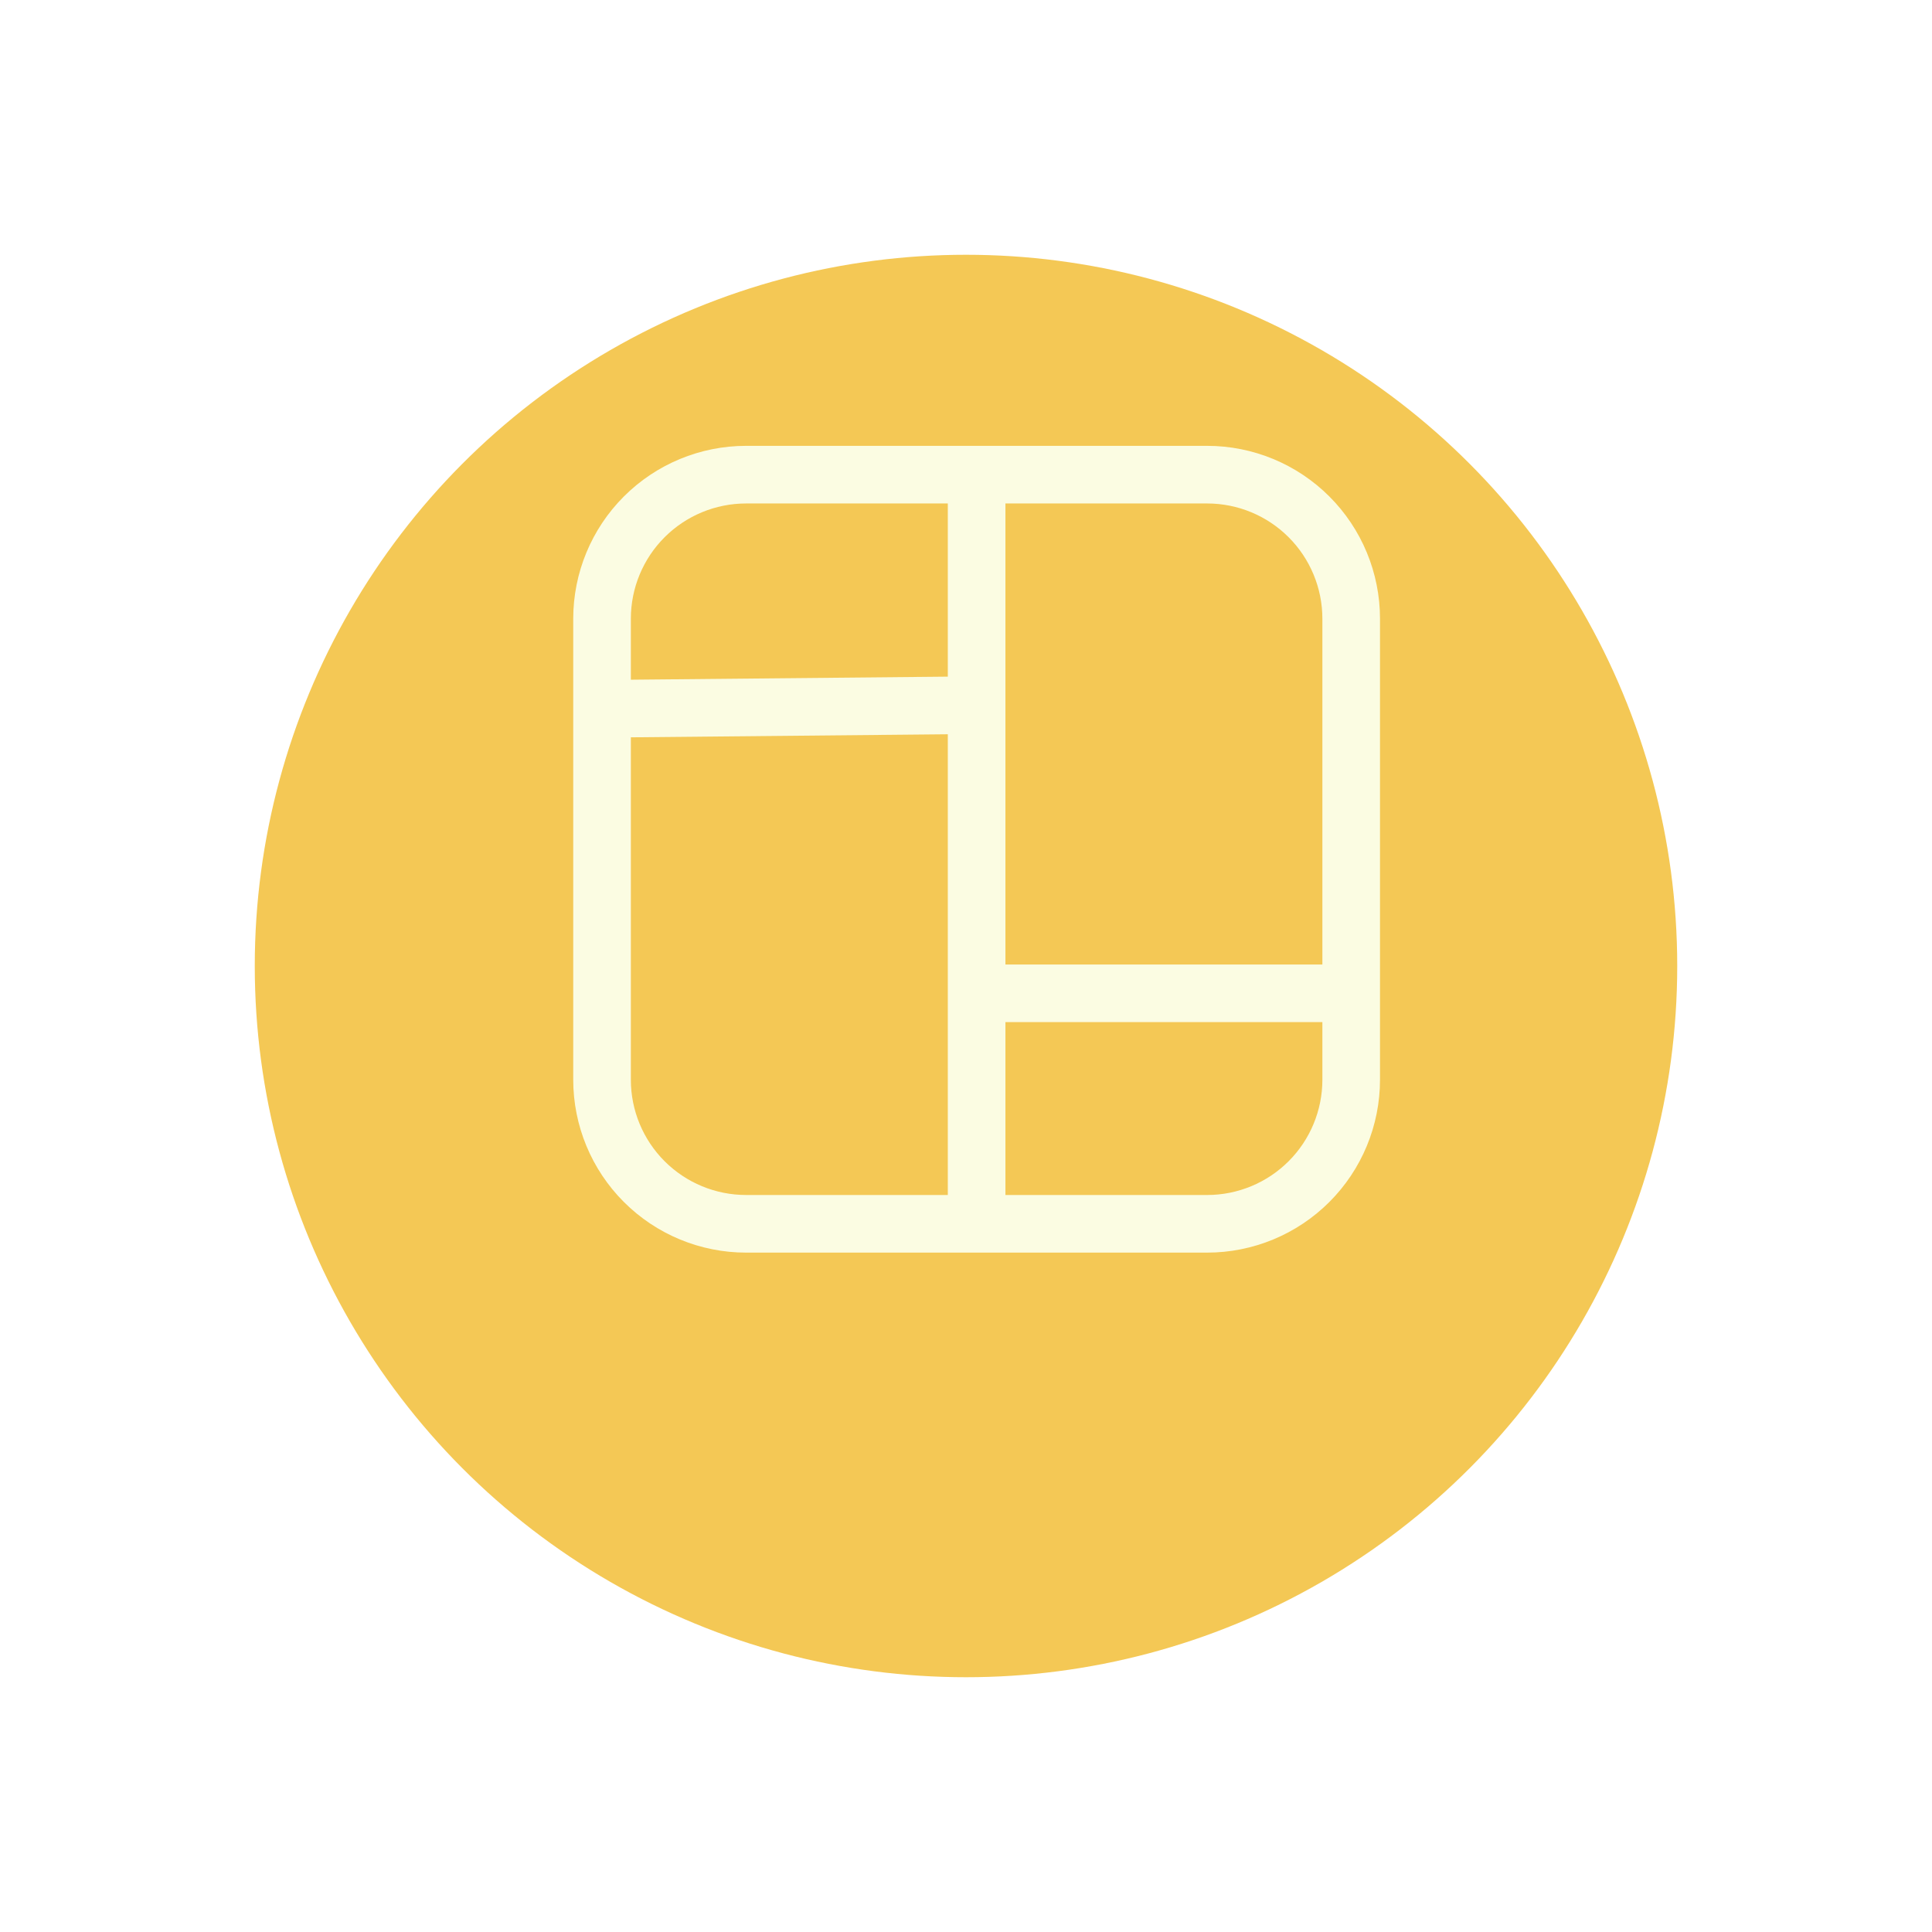<?xml version="1.0" encoding="UTF-8"?> <svg xmlns="http://www.w3.org/2000/svg" width="91" height="91" viewBox="0 0 91 91" fill="none"> <g filter="url(#filter0_d)"> <circle cx="45.5" cy="39.5" r="33.5" fill="#F4C855"></circle> </g> <path d="M27 29.143C27 26.983 27.858 24.912 29.385 23.385C30.912 21.858 32.983 21 35.143 21H56.857C59.017 21 61.088 21.858 62.615 23.385C64.142 24.912 65 26.983 65 29.143V50.857C65 53.017 64.142 55.088 62.615 56.615C61.088 58.142 59.017 59 56.857 59H35.143C32.983 59 30.912 58.142 29.385 56.615C27.858 55.088 27 53.017 27 50.857V29.143ZM35.143 23.714C33.703 23.714 32.322 24.286 31.304 25.304C30.286 26.322 29.714 27.703 29.714 29.143V32.015L44.643 31.871V23.714H35.143ZM47.357 23.714V45.429H62.286V29.143C62.286 27.703 61.714 26.322 60.696 25.304C59.678 24.286 58.297 23.714 56.857 23.714H47.357ZM62.286 48.143H47.357V56.286H56.857C58.297 56.286 59.678 55.714 60.696 54.696C61.714 53.678 62.286 52.297 62.286 50.857V48.143ZM44.643 56.286V34.585L29.714 34.729V50.857C29.714 52.297 30.286 53.678 31.304 54.696C32.322 55.714 33.703 56.286 35.143 56.286H44.643Z" fill="#FBFCE2"></path> <defs> <filter id="filter0_d" x="0" y="0" width="91" height="91" filterUnits="userSpaceOnUse" color-interpolation-filters="sRGB"> <feFlood flood-opacity="0" result="BackgroundImageFix"></feFlood> <feColorMatrix in="SourceAlpha" type="matrix" values="0 0 0 0 0 0 0 0 0 0 0 0 0 0 0 0 0 0 127 0" result="hardAlpha"></feColorMatrix> <feOffset dy="6"></feOffset> <feGaussianBlur stdDeviation="6"></feGaussianBlur> <feColorMatrix type="matrix" values="0 0 0 0 0 0 0 0 0 0 0 0 0 0 0 0 0 0 0.25 0"></feColorMatrix> <feBlend mode="normal" in2="BackgroundImageFix" result="effect1_dropShadow"></feBlend> <feBlend mode="normal" in="SourceGraphic" in2="effect1_dropShadow" result="shape"></feBlend> </filter> </defs> </svg> 